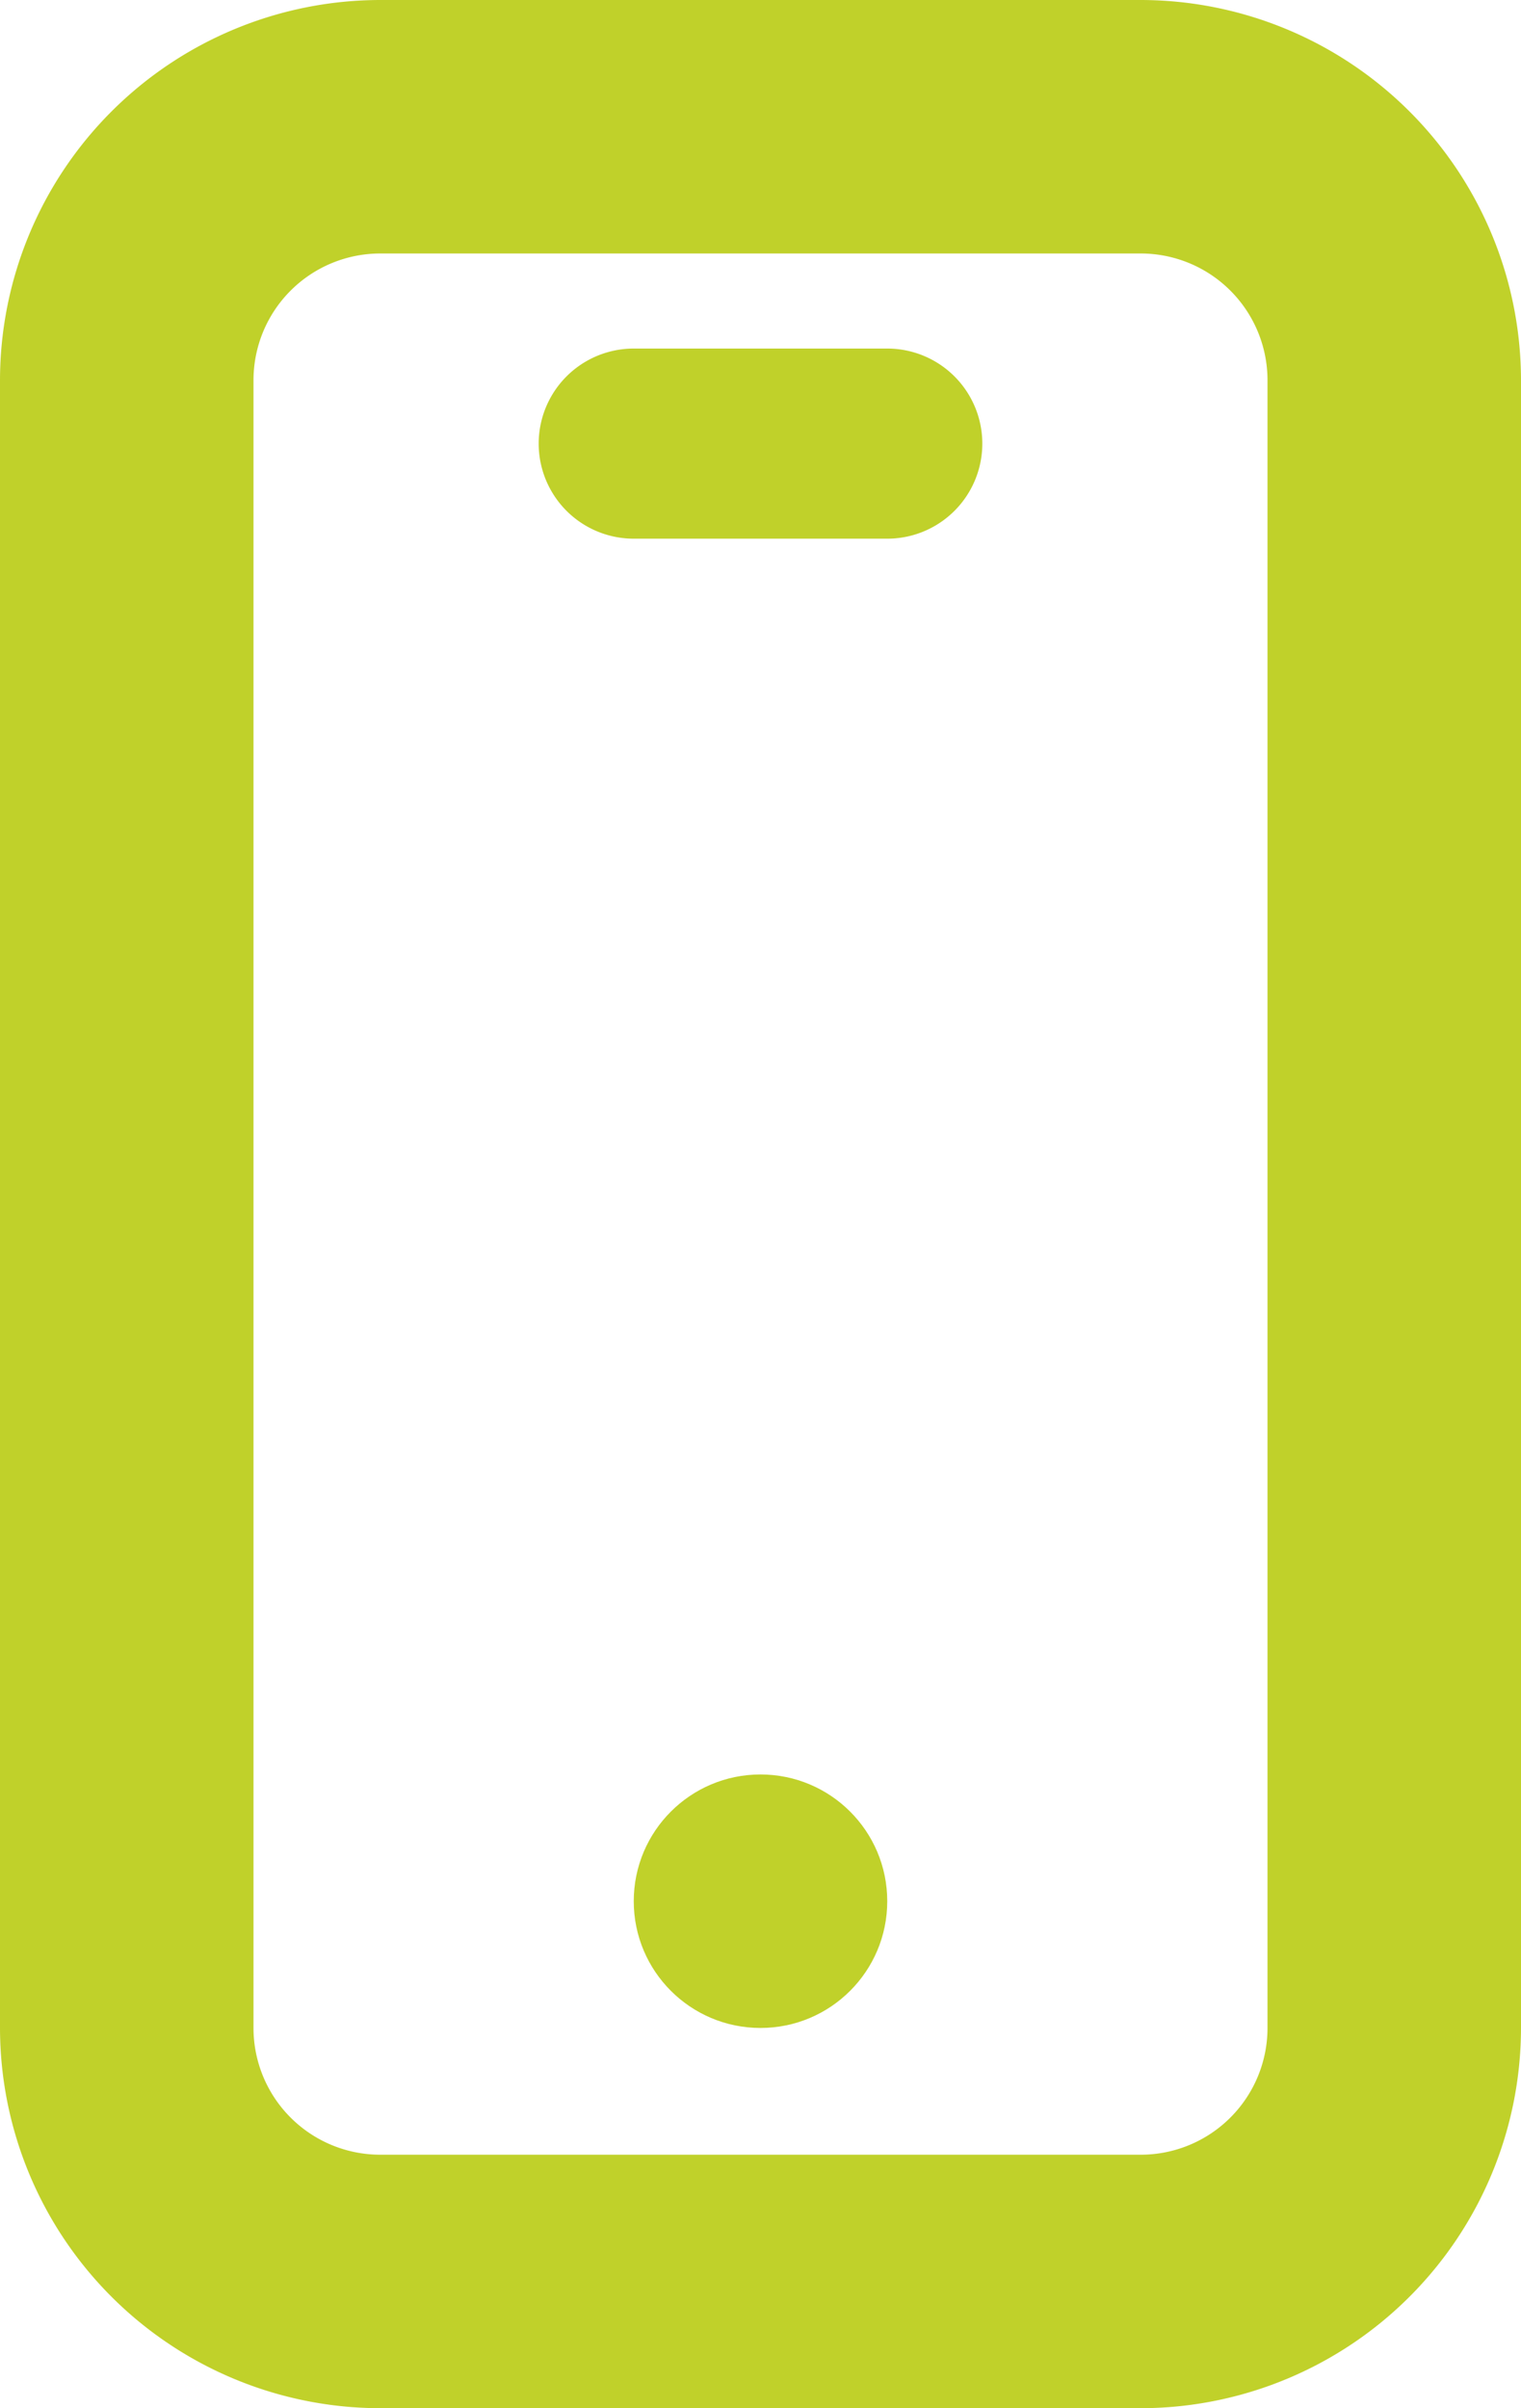 <svg height="57" viewBox="0 0 36 57" width="36" xmlns="http://www.w3.org/2000/svg"><g fill="#c0d12a" transform="translate(-928 -572)"><path d="m955 572h-18a9.009 9.009 0 0 0 -9 9v39a9.009 9.009 0 0 0 9 9h18a9.009 9.009 0 0 0 9-9v-39a9.009 9.009 0 0 0 -9-9zm3 48a3 3 0 0 1 -3 3h-18a3 3 0 0 1 -3-3v-39a3 3 0 0 1 3-3h18a3 3 0 0 1 3 3z"/><circle cx="946" cy="617" r="3"/><path d="m944.75 577.5h-6a2.25 2.25 0 1 0 0 4.5h6a2.25 2.25 0 1 0 0-4.5z" transform="translate(4.25 2.75)"/></g></svg>